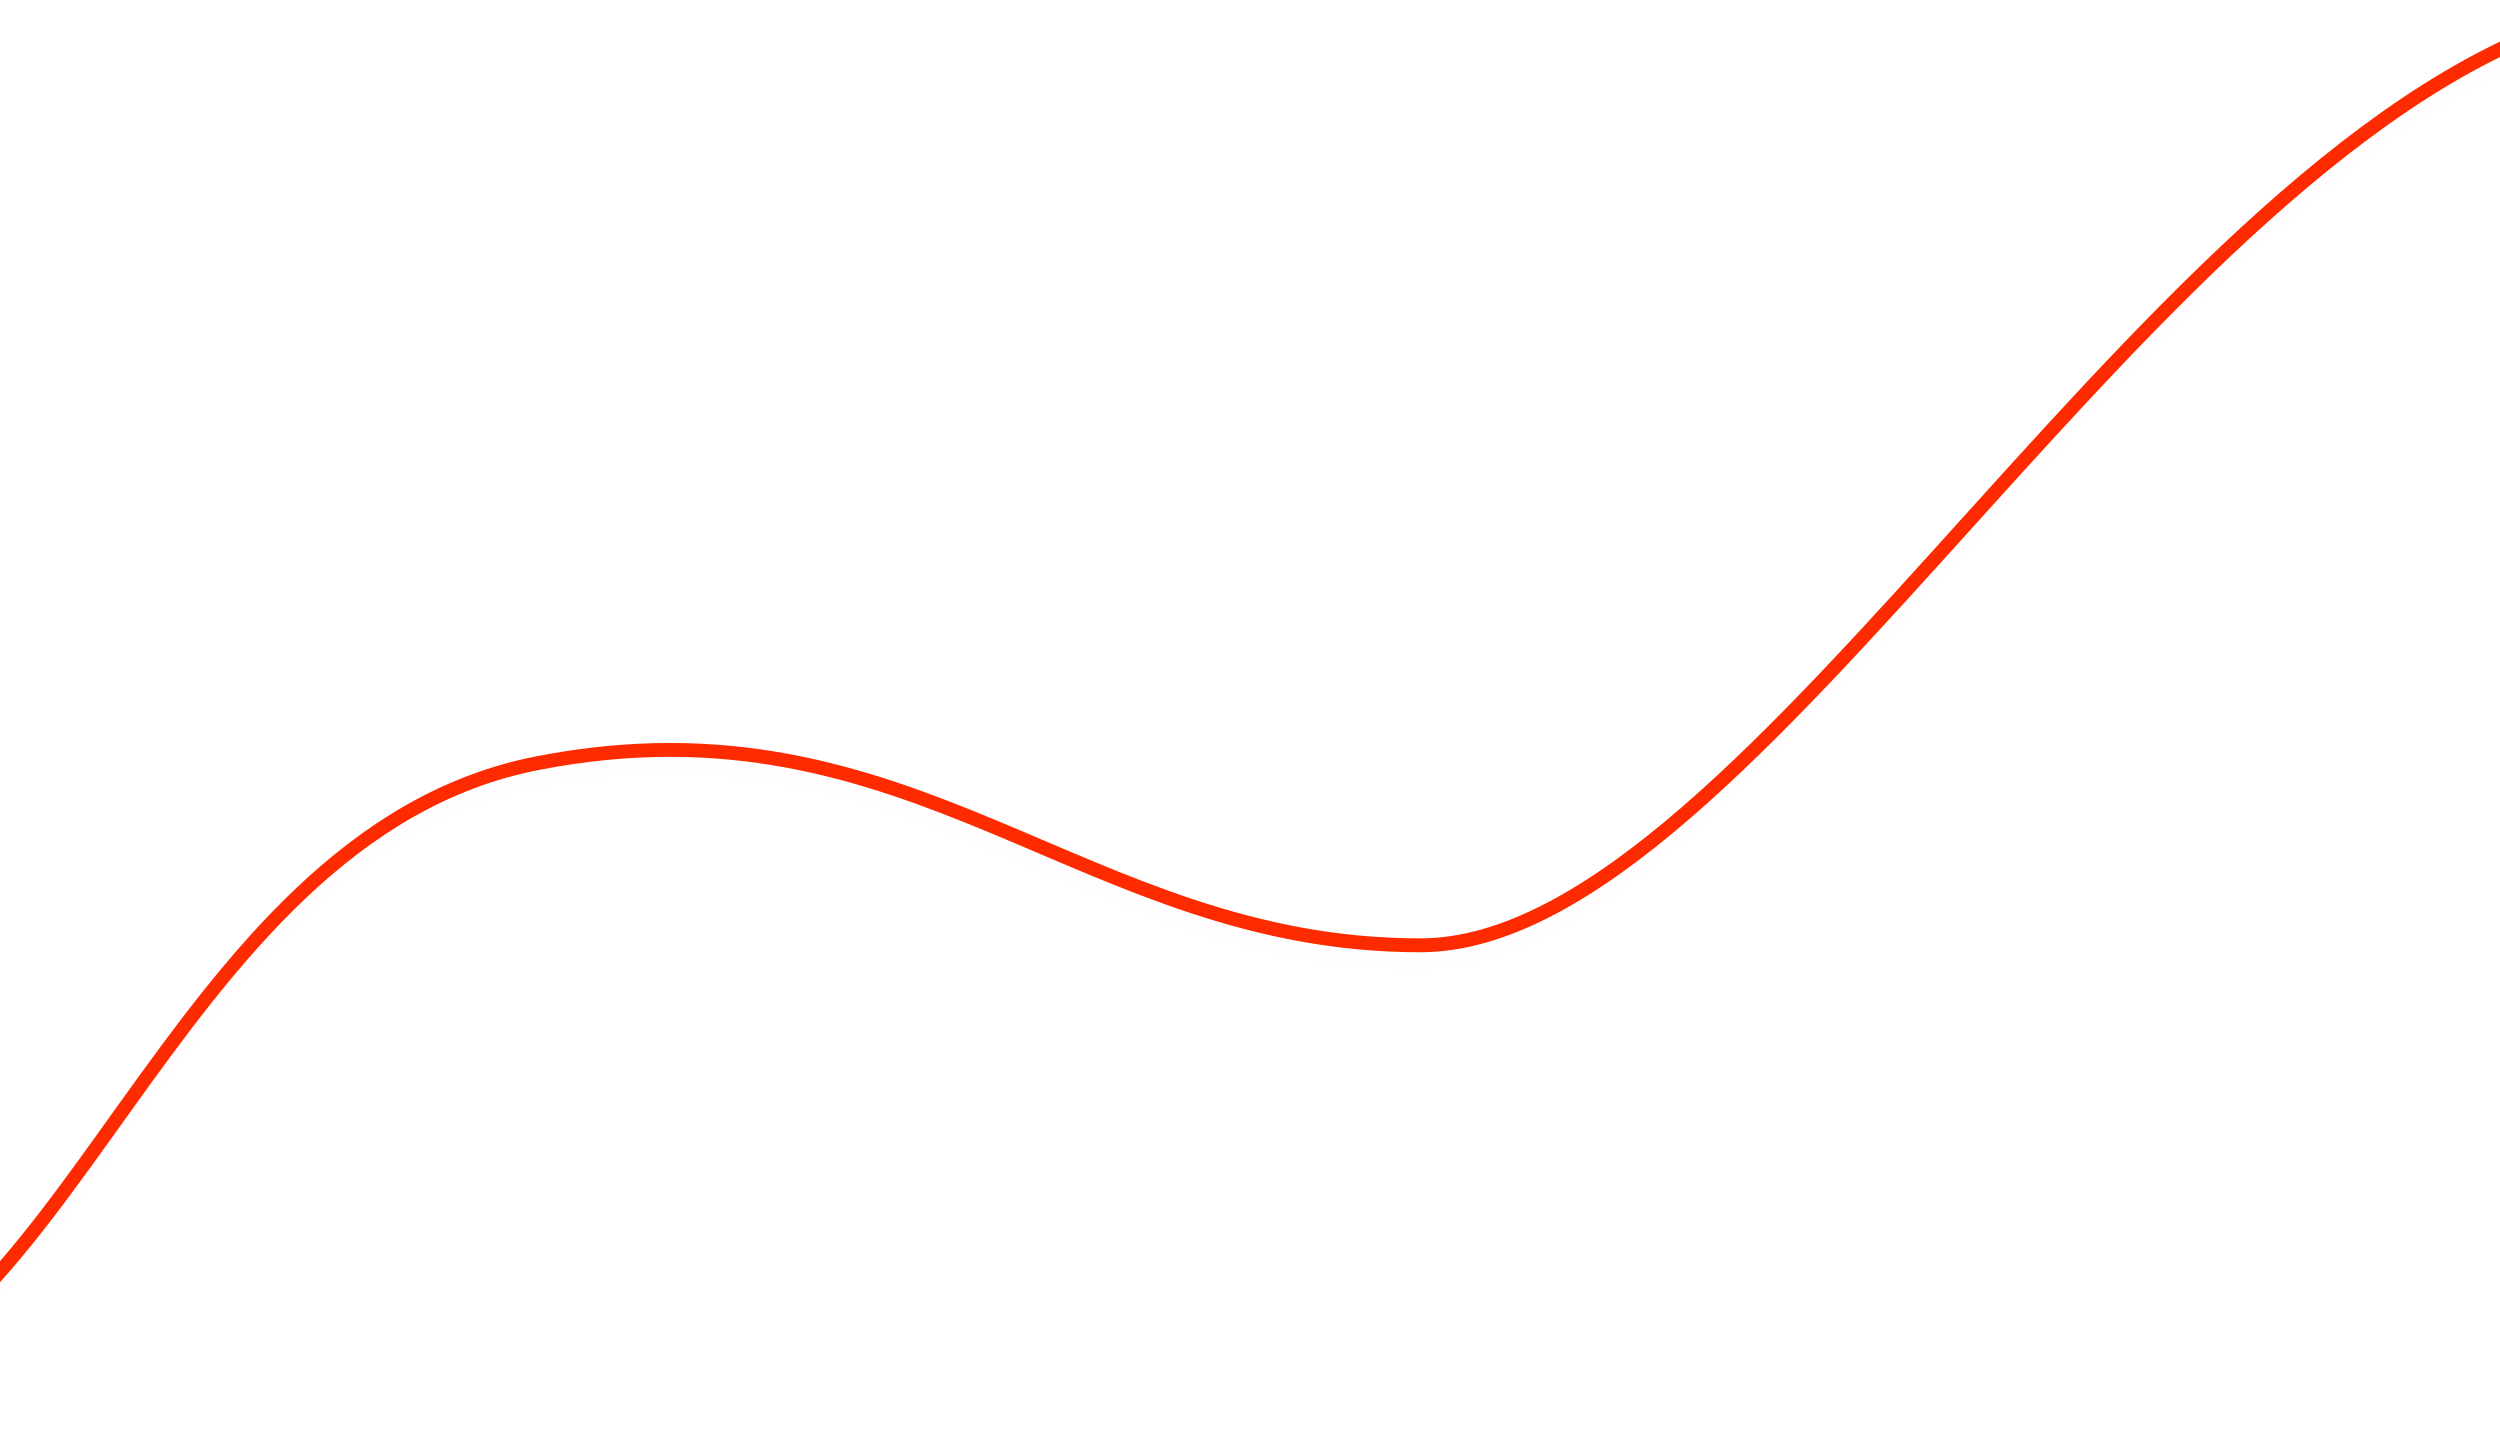 <svg width="1440" height="828" viewBox="0 0 1440 828" fill="none" xmlns="http://www.w3.org/2000/svg">
<g filter="url(#filter0_d)">
<path d="M-128 805C37.608 805 93.5 481.5 310 439.5C526.5 397.5 623.881 544.5 818 544.5C1012.12 544.5 1246.5 63 1505.5 5" stroke="#FE2A00" stroke-opacity="0.01" stroke-width="8" stroke-linecap="round"/>
</g>
<path d="M-128 805C37.608 805 93.5 481.5 310 439.5C526.5 397.5 623.881 544.5 818 544.5C1012.12 544.5 1246.5 63 1505.5 5" stroke="#FE2A00" stroke-width="8" stroke-linecap="round"/>
<defs>
<filter id="filter0_d" x="-143" y="-0.001" width="1663.5" height="830.001" filterUnits="userSpaceOnUse" color-interpolation-filters="sRGB">
<feFlood flood-opacity="0" result="BackgroundImageFix"/>
<feColorMatrix in="SourceAlpha" type="matrix" values="0 0 0 0 0 0 0 0 0 0 0 0 0 0 0 0 0 0 127 0" result="hardAlpha"/>
<feOffset dy="10"/>
<feGaussianBlur stdDeviation="5.5"/>
<feColorMatrix type="matrix" values="0 0 0 0 0.996 0 0 0 0 0.337 0 0 0 0 0.376 0 0 0 0.14 0"/>
<feBlend mode="normal" in2="BackgroundImageFix" result="effect1_dropShadow"/>
<feBlend mode="normal" in="SourceGraphic" in2="effect1_dropShadow" result="shape"/>
</filter>
</defs>
</svg>
